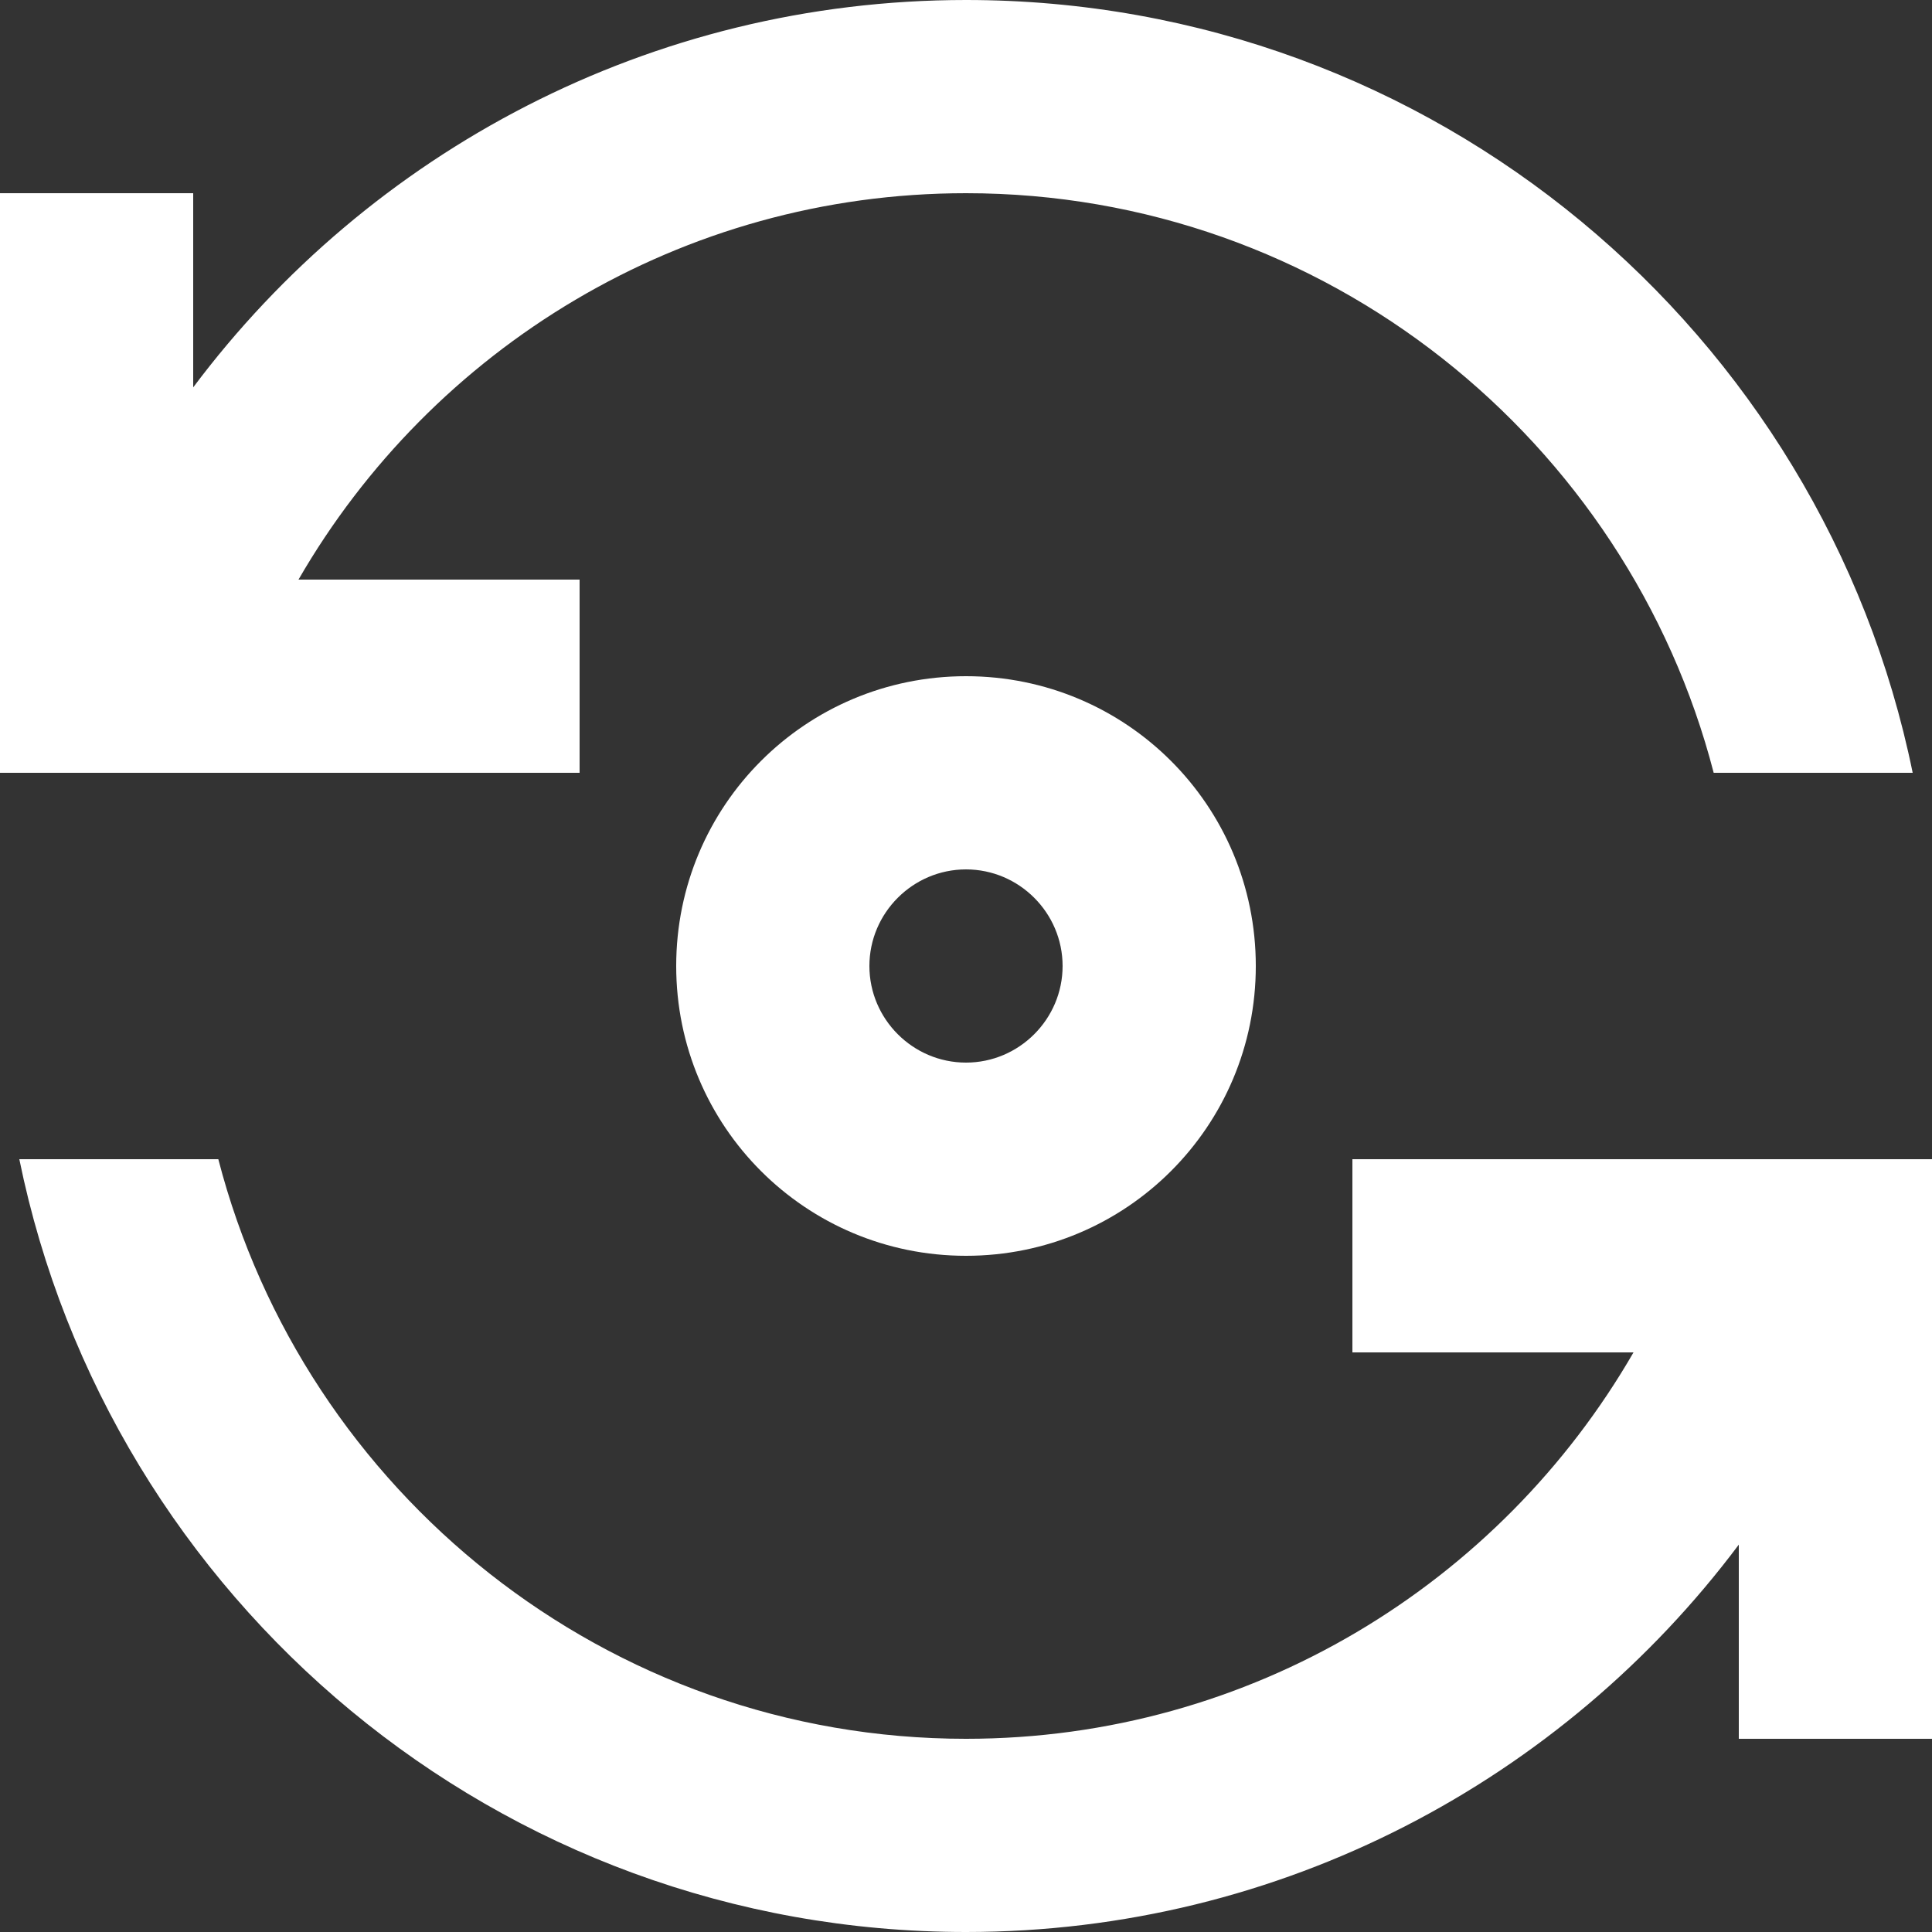 <?xml version="1.0" encoding="utf-8"?>
<svg xmlns="http://www.w3.org/2000/svg" fill="none" height="100%" overflow="visible" preserveAspectRatio="none" style="display: block;" viewBox="0 0 20 20" width="100%">
<rect x="0" y="0" width="20" height="20" fill="#333333" stroke="none"/>
<g id="Group">
<g id="Group_2">
<path d="M7 10C7 11.66 8.34 13 10 13C11.66 13 13 11.66 13 10C13 8.34 11.66 7 10 7C8.34 7 7 8.34 7 10ZM11 10C11 10.55 10.55 11 10 11C9.45 11 9 10.55 9 10C9 9.45 9.45 9 10 9C10.55 9 11 9.45 11 10Z" fill="white" id="Vector"/>
<path d="M6 8V6H3.09C4.47 3.61 7.05 2 10 2C13.72 2 16.85 4.56 17.74 8H19.8C18.87 3.44 14.84 0 10 0C6.73 0 3.82 1.58 2 4.01V2H0V8H6Z" fill="white" id="Vector_2"/>
<path d="M14 12V14H16.91C15.53 16.39 12.95 18 10 18C6.28 18 3.15 15.44 2.26 12H0.2C1.13 16.56 5.16 20 10 20C13.27 20 16.18 18.42 18 15.99V18H20V12H14Z" fill="white" id="Vector_3"/>
</g>
</g>
</svg>